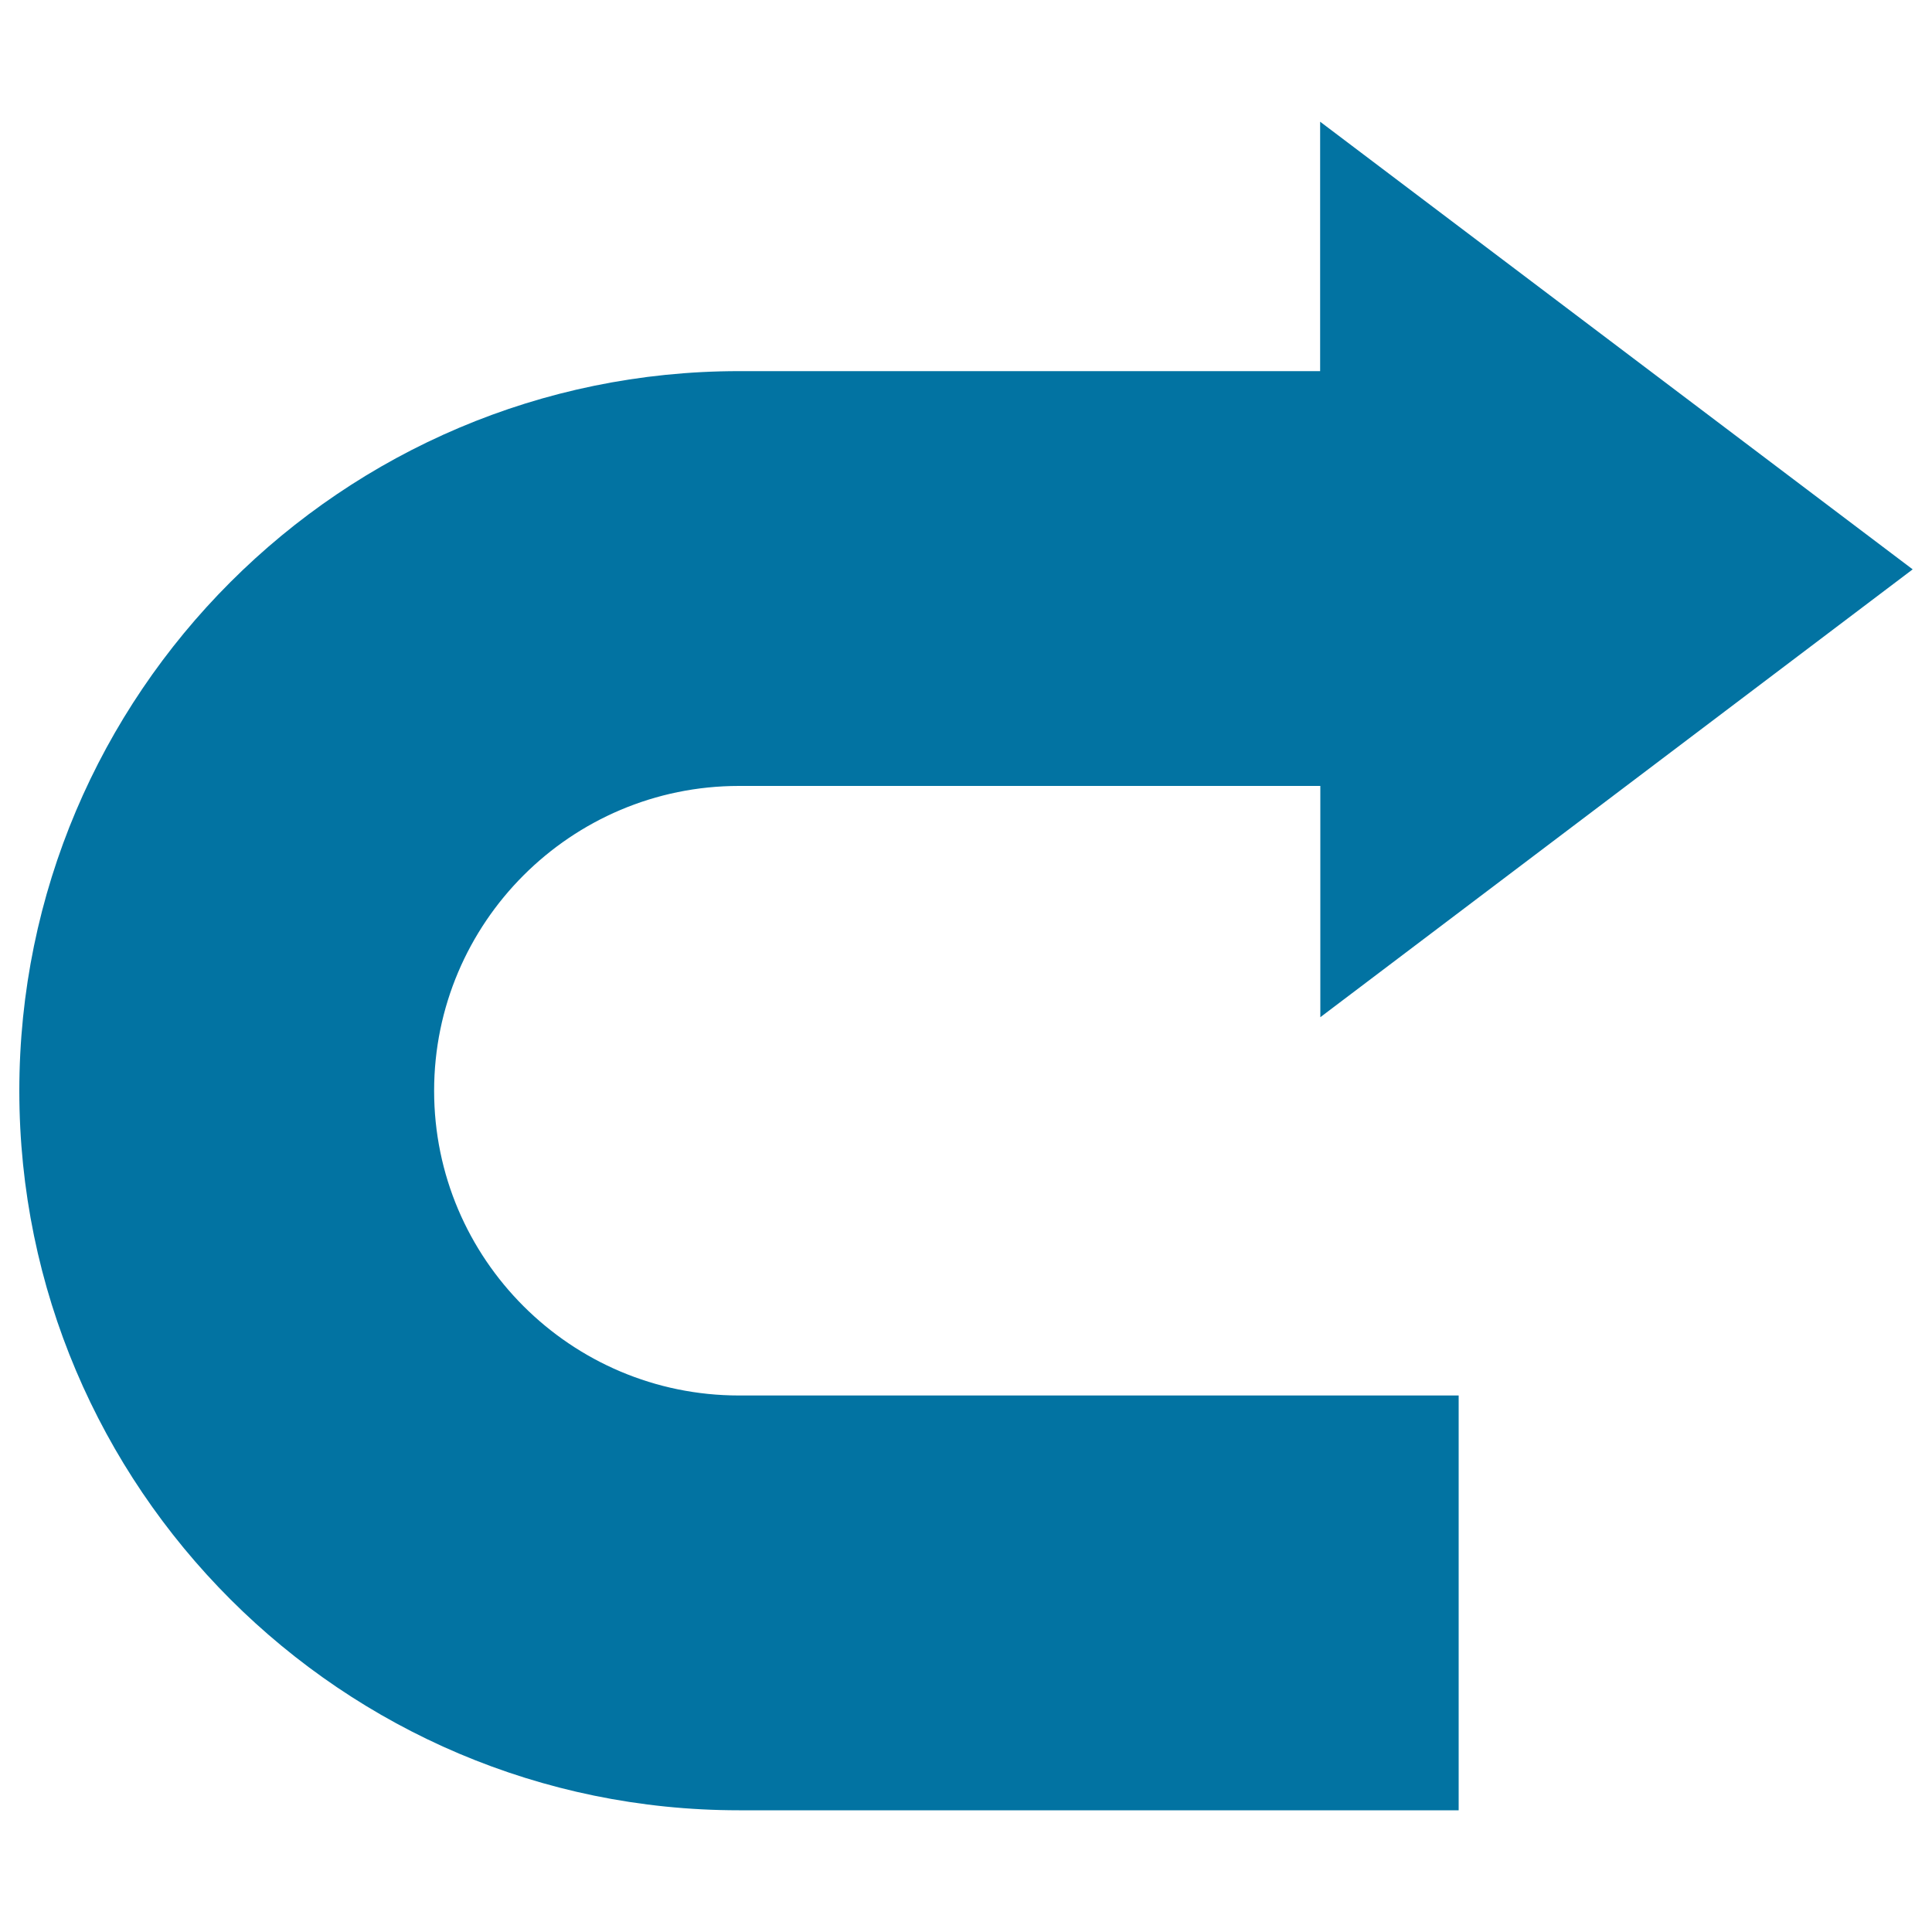 <svg xmlns="http://www.w3.org/2000/svg" viewBox="0 0 1000 1000" style="fill:#0273a2">
<title>Curved Arrow SVG icon</title>
<path d="M224.7,564.6c0-87,70.8-157.8,157.8-157.8h300.9v119.7L990,294.7L683.3,63v129.1H382.5C177.1,192.1,10,359.2,10,564.6C10,769.9,177.1,937,382.5,937h372.5V722.3H382.5C295.5,722.3,224.7,651.6,224.7,564.6z"/>
</svg>
